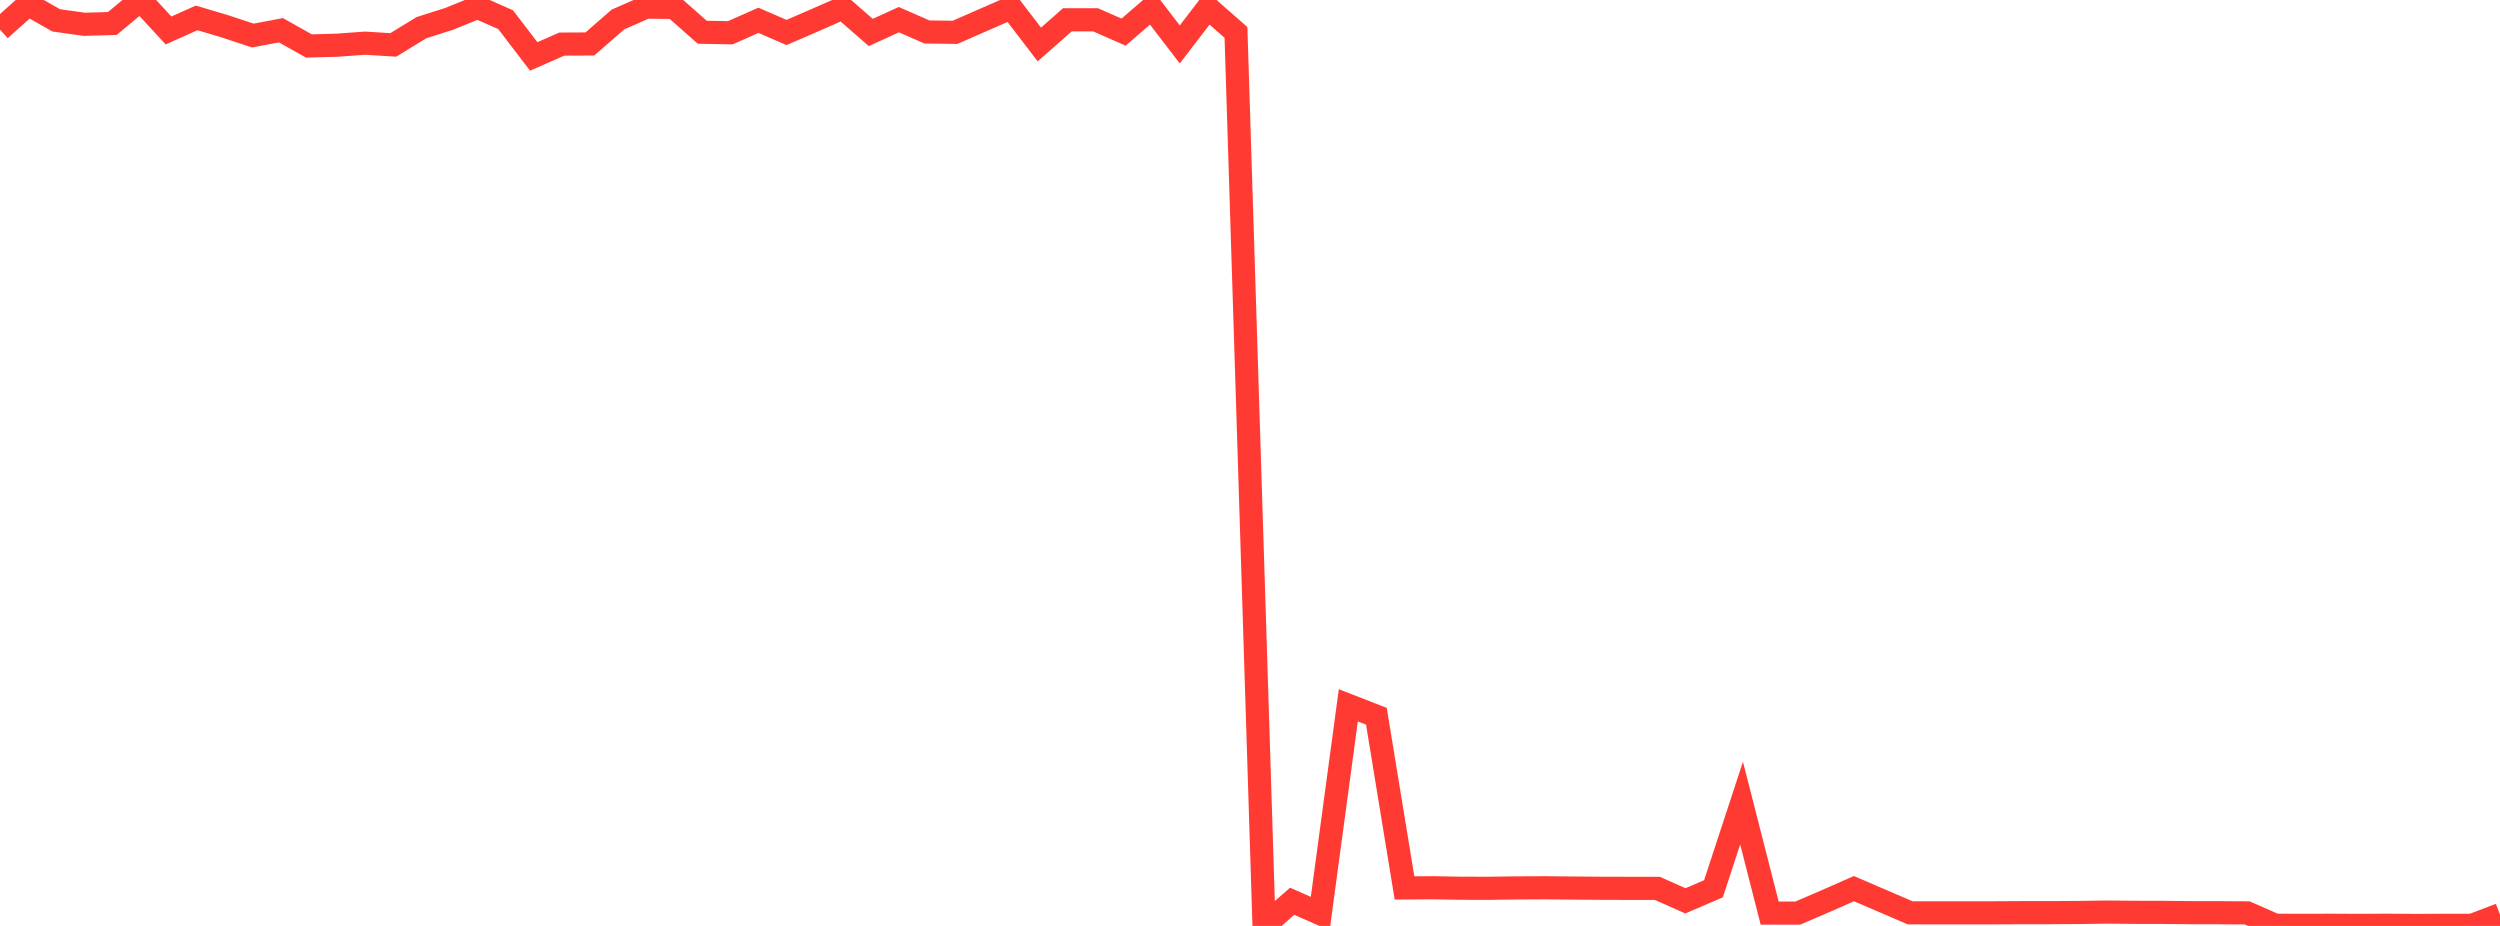 <?xml version="1.0" standalone="no"?>
<!DOCTYPE svg PUBLIC "-//W3C//DTD SVG 1.1//EN" "http://www.w3.org/Graphics/SVG/1.1/DTD/svg11.dtd">

<svg width="135" height="50" viewBox="0 0 135 50" preserveAspectRatio="none" 
  xmlns="http://www.w3.org/2000/svg"
  xmlns:xlink="http://www.w3.org/1999/xlink">


<polyline points="0.0, 1.599 1.517, 0.238 3.034, 1.099 4.551, 1.312 6.067, 1.269 7.584, 0.0 9.101, 1.646 10.618, 0.966 12.135, 1.418 13.652, 1.92 15.169, 1.633 16.685, 2.484 18.202, 2.441 19.719, 2.331 21.236, 2.426 22.753, 1.497 24.27, 1.013 25.787, 0.394 27.303, 1.062 28.82, 3.047 30.337, 2.381 31.854, 2.374 33.371, 1.052 34.888, 0.384 36.404, 0.4 37.921, 1.741 39.438, 1.769 40.955, 1.096 42.472, 1.754 43.989, 1.097 45.506, 0.432 47.022, 1.753 48.539, 1.062 50.056, 1.727 51.573, 1.745 53.09, 1.081 54.607, 0.418 56.124, 2.402 57.64, 1.069 59.157, 1.069 60.674, 1.735 62.191, 0.421 63.708, 2.4 65.225, 0.42 66.742, 1.751 68.258, 50.0 69.775, 48.669 71.292, 49.336 72.809, 38.088 74.326, 38.679 75.843, 47.949 77.36, 47.938 78.876, 47.965 80.393, 47.968 81.91, 47.947 83.427, 47.94 84.944, 47.955 86.461, 47.967 87.978, 47.971 89.494, 47.971 91.011, 48.645 92.528, 47.993 94.045, 43.366 95.562, 49.308 97.079, 49.307 98.596, 48.655 100.112, 47.987 101.629, 48.639 103.146, 49.292 104.663, 49.294 106.18, 49.294 107.697, 49.292 109.213, 49.284 110.73, 49.284 112.247, 49.274 113.764, 49.252 115.281, 49.266 116.798, 49.269 118.315, 49.285 119.831, 49.287 121.348, 49.296 122.865, 49.964 124.382, 49.968 125.899, 49.964 127.416, 49.971 128.933, 49.963 130.449, 49.974 131.966, 49.968 133.483, 49.968 135.0, 49.391" fill="none" stroke="#ff3a33" stroke-width="1.25"/>

</svg>